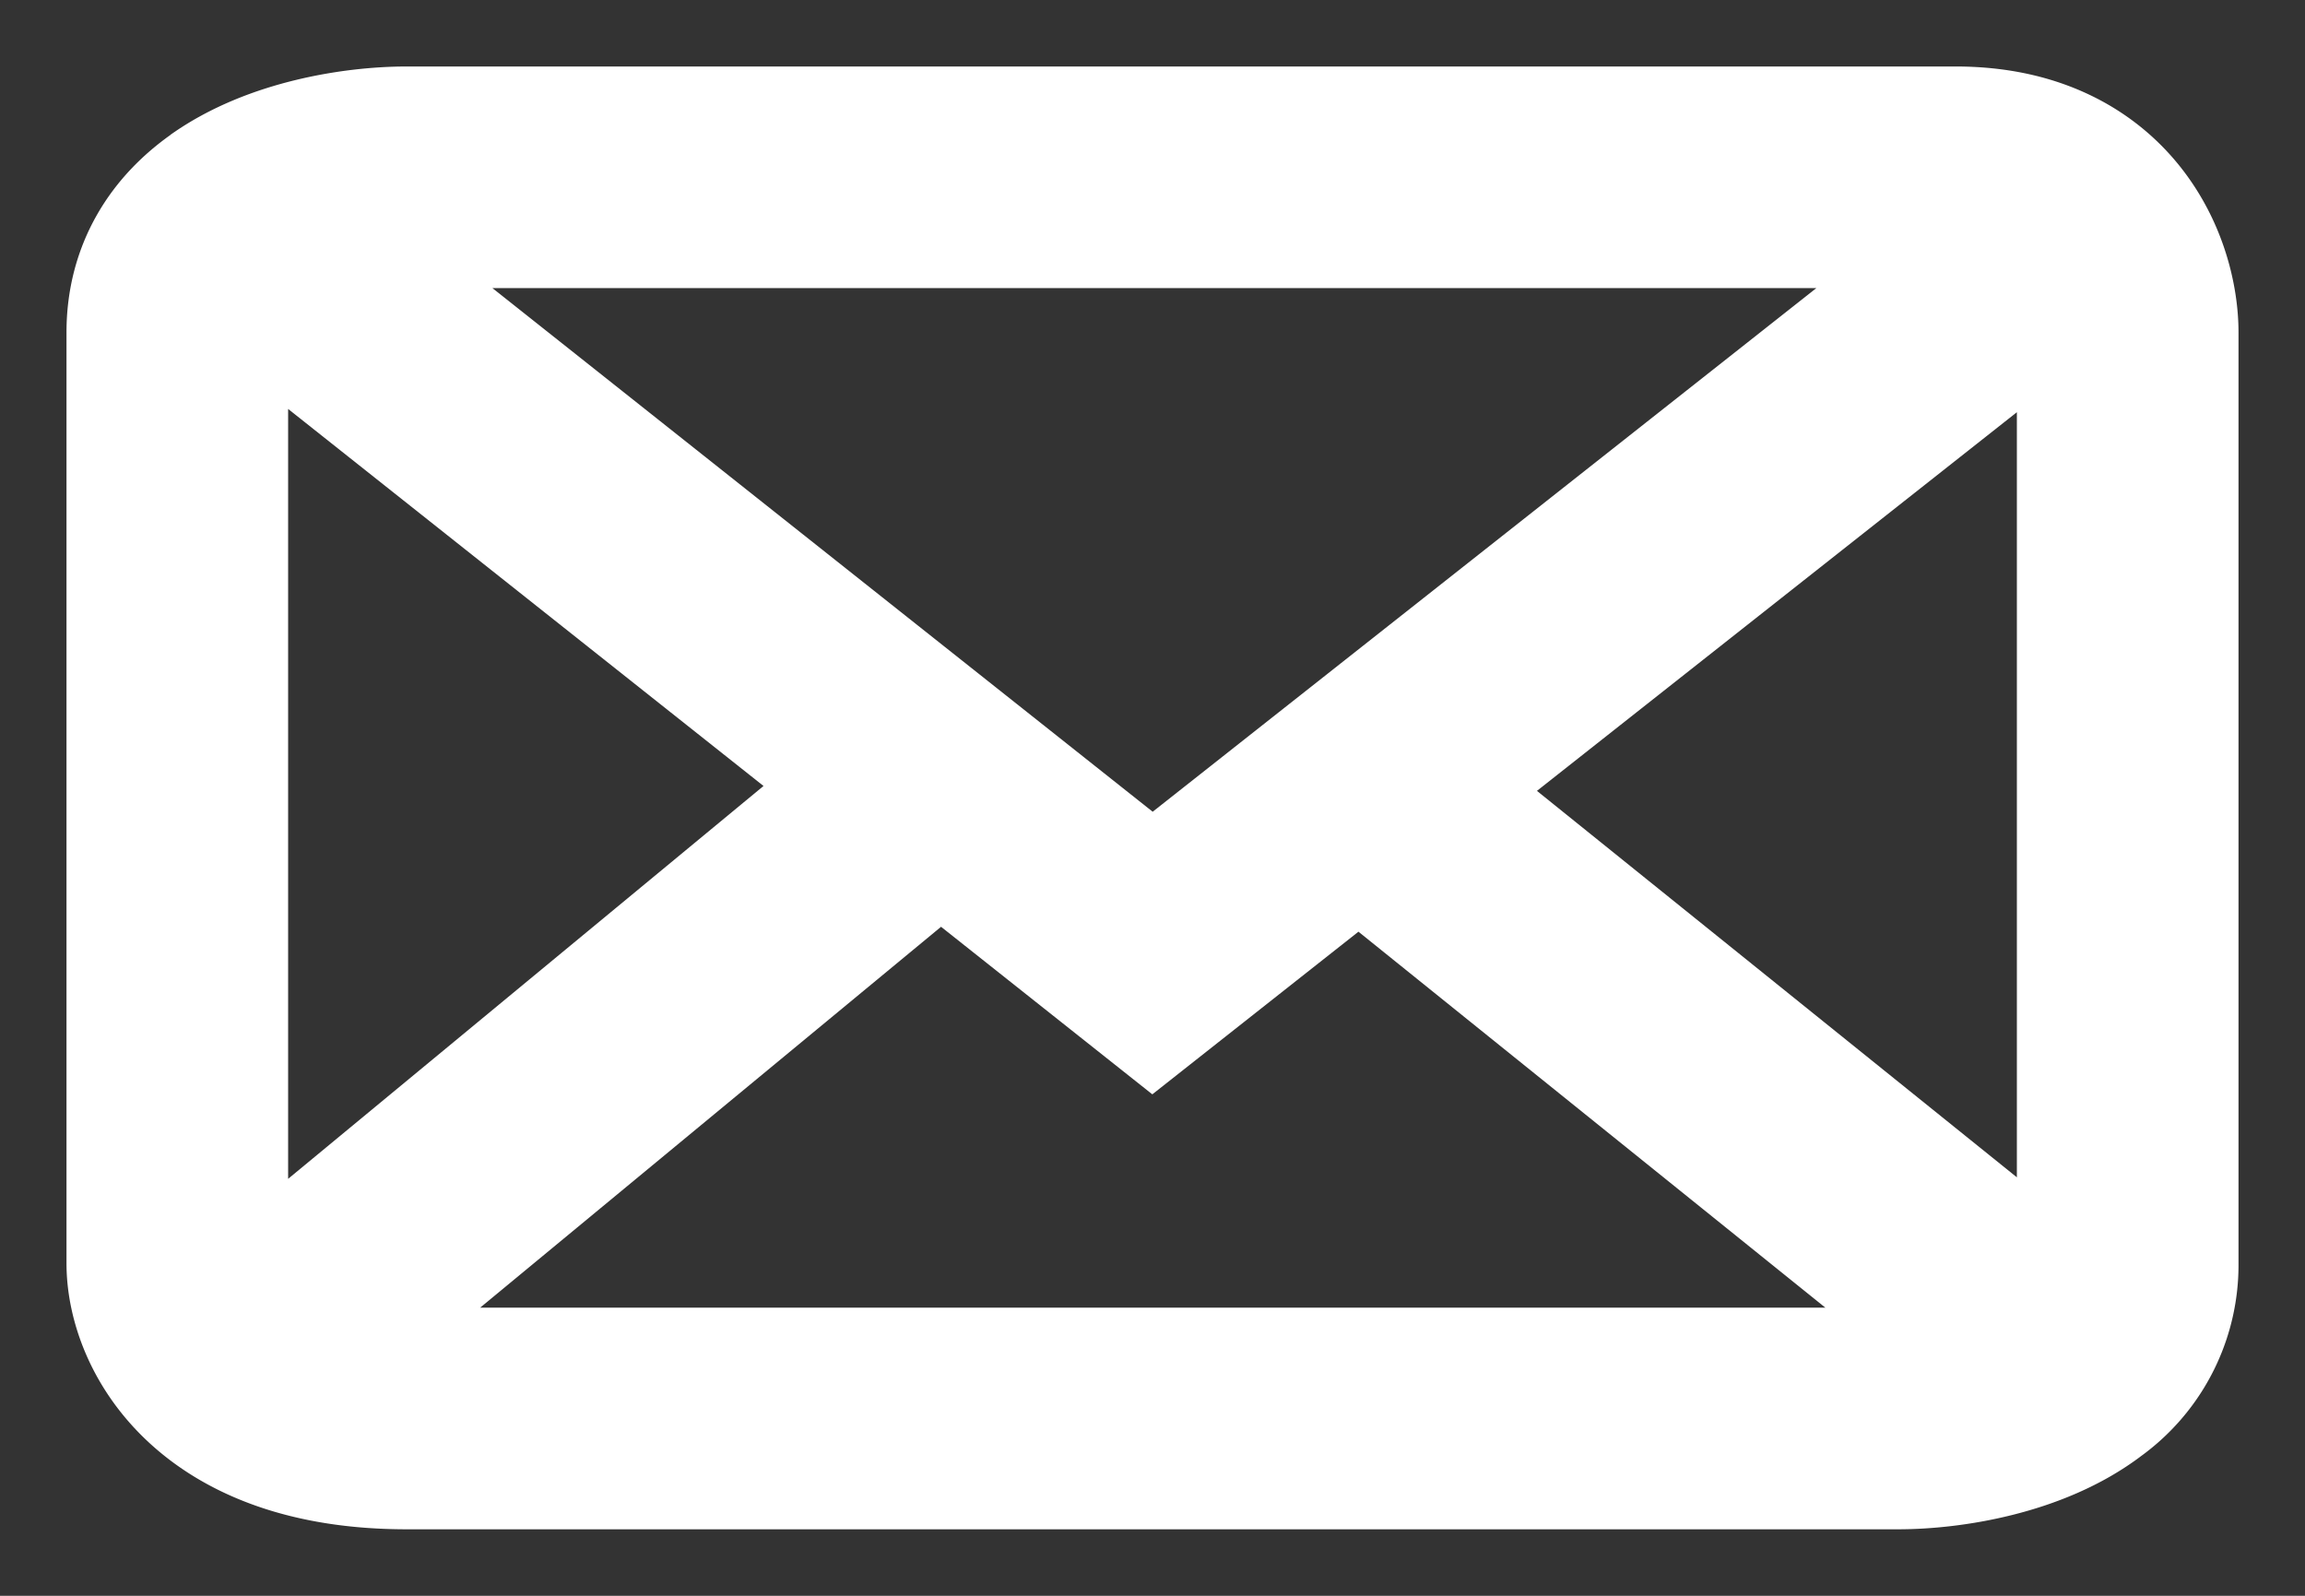 <svg width="13" height="9" fill="none" xmlns="http://www.w3.org/2000/svg"><rect width="100%" height="100%" fill="#333333" stroke="none"/><path d="M1.324 7.708 5.206 4.5m6.5 3.208c-.29.223-.73.292-1 .292H2.294C1.26 8 1 7.417 1 7.125v-5.25c0-.276.134-.47.324-.605m10.382 6.438A.707.707 0 0 0 12 7.125v-5.25c0-.292-.194-.875-.97-.875H2.293c-.261 0-.68.064-.97.27m10.382 6.438-4.04-3.253m4.01-3.163L6.5 5.375 1.324 1.27" stroke="#fff" stroke-width="1.25"/></svg>